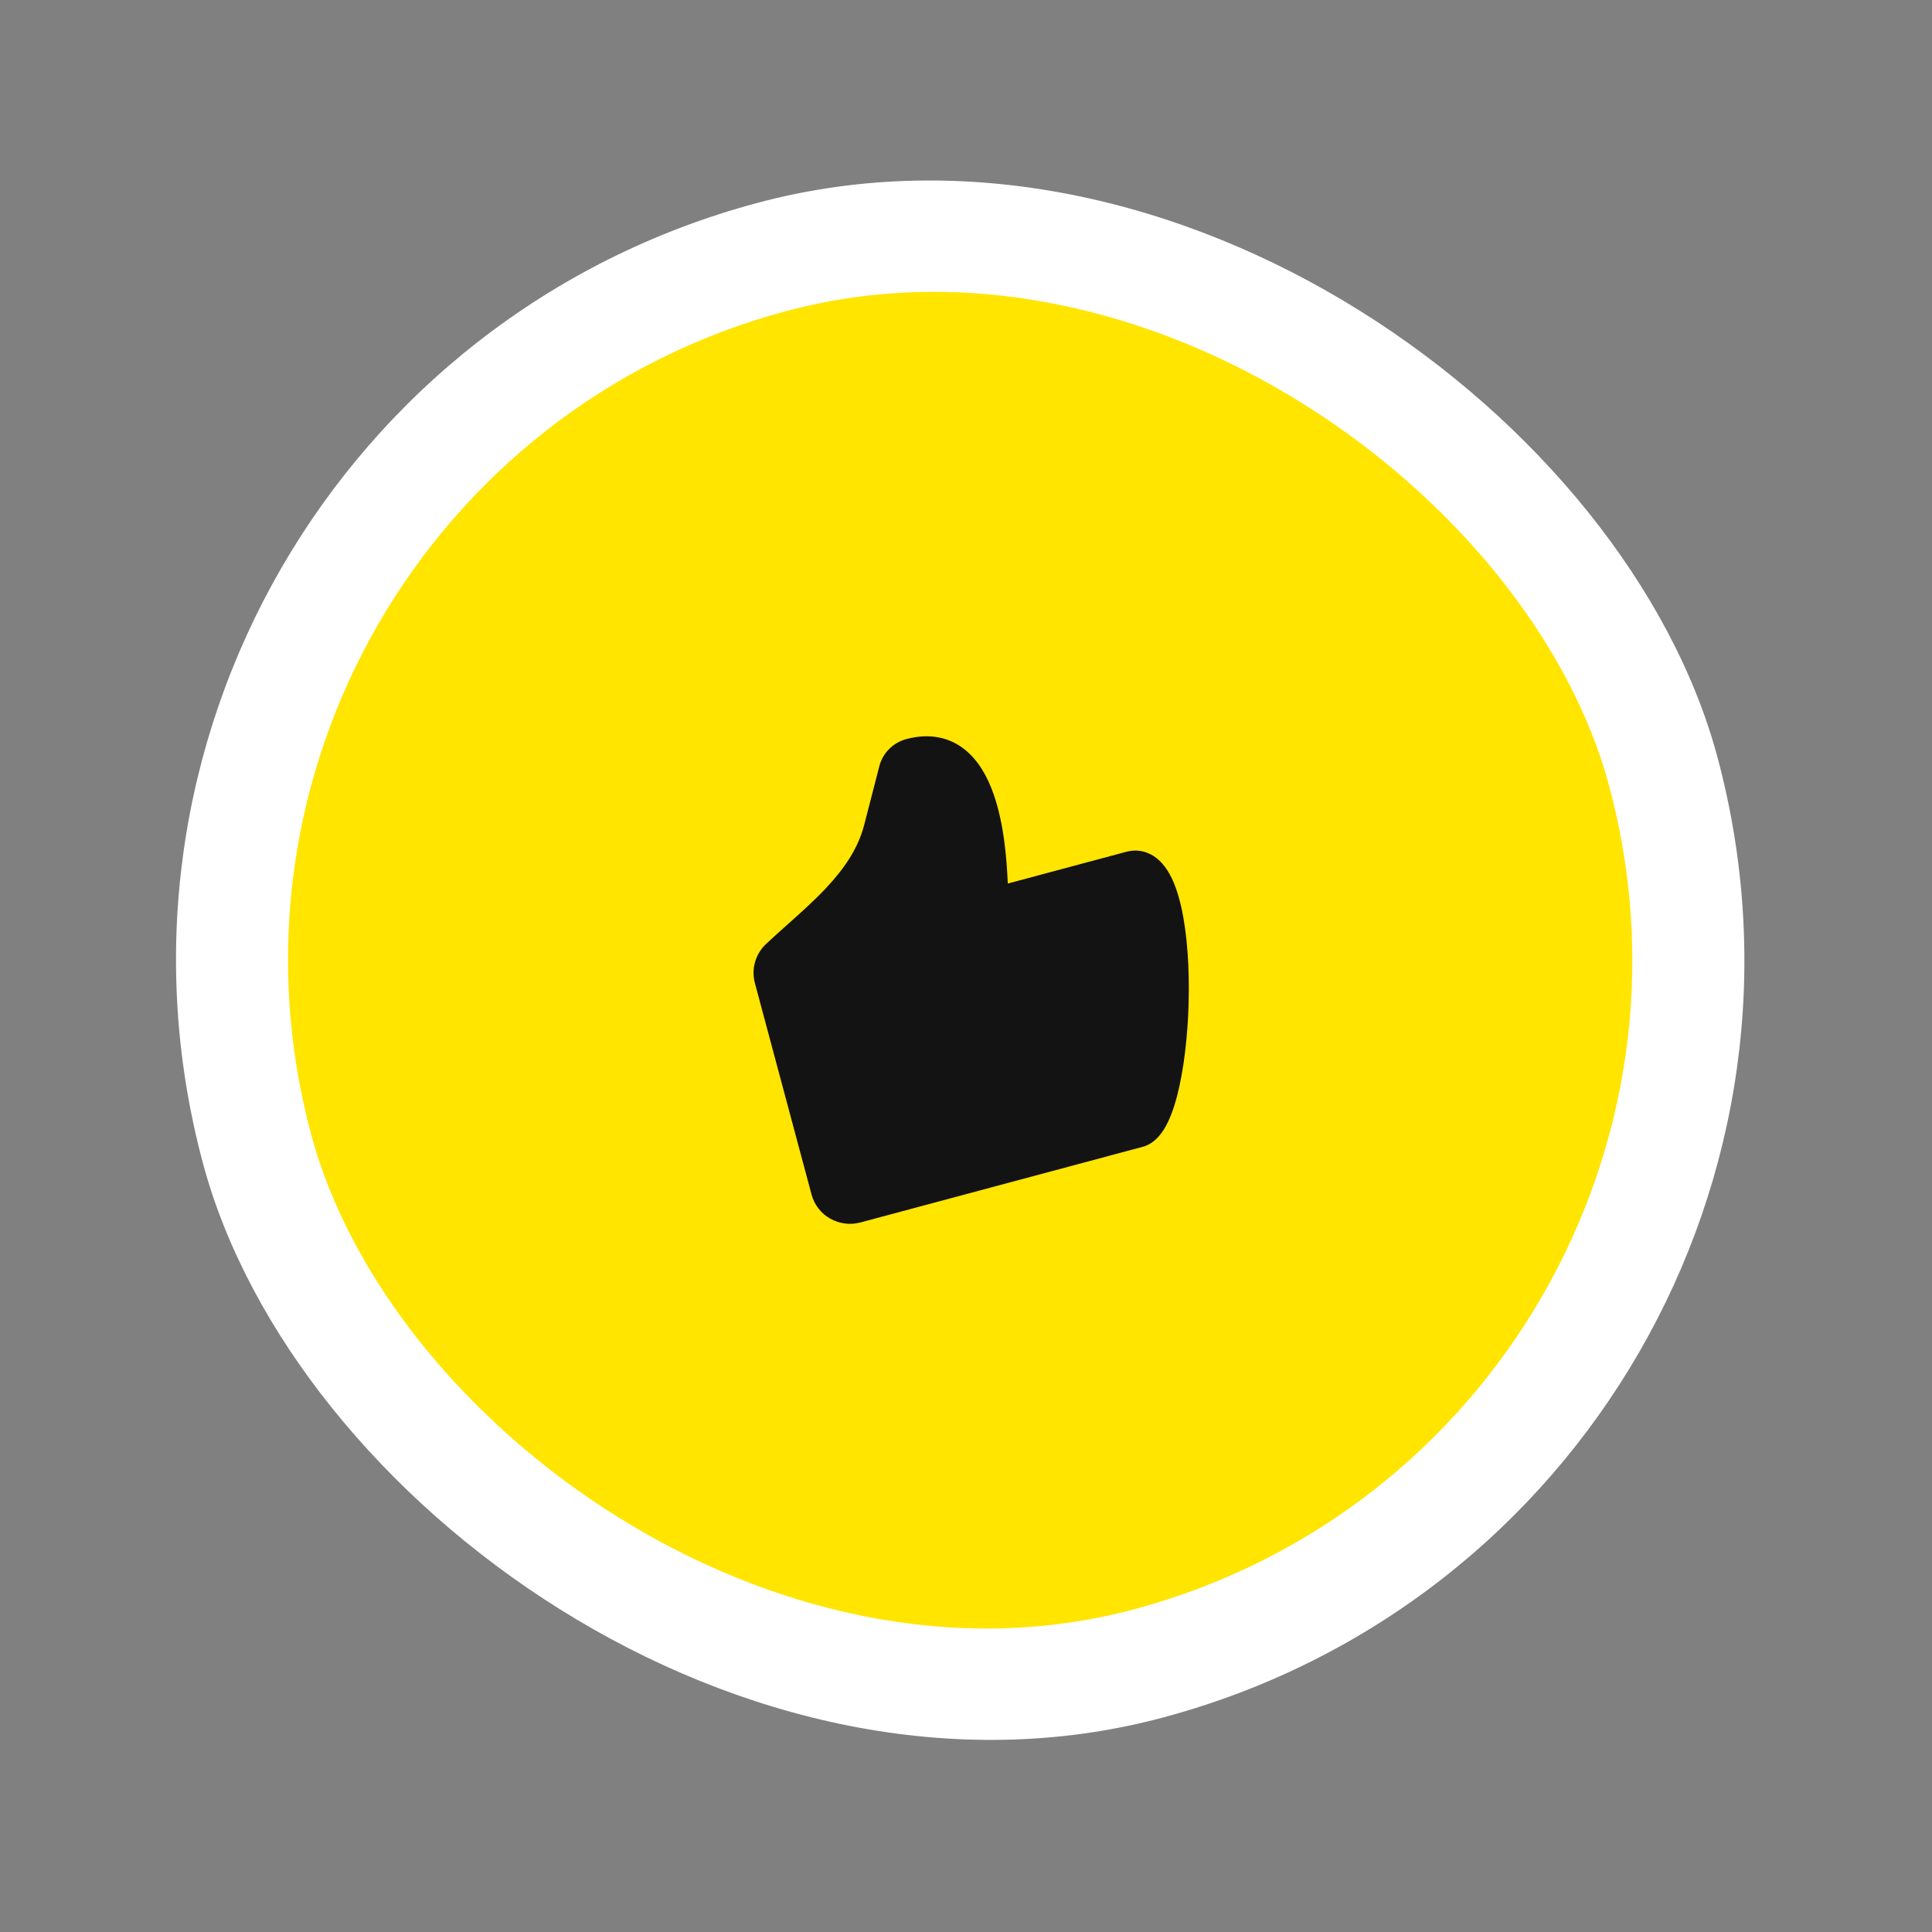 <svg width="69" height="69" viewBox="0 0 69 69" fill="none" xmlns="http://www.w3.org/2000/svg">
<rect x="0" y="0" width="69" height="69" fill="#808080" stroke="none"/>
<rect y="14.494" width="56" height="56" rx="28" transform="rotate(-15 0 14.494)" fill="white"/>
<rect x="4.898" y="17.322" width="48" height="48" rx="24" transform="rotate(-15 4.898 17.322)" fill="#FFE500"/>
<g clip-path="url(#clip0_12933_1953)">
<path d="M27.361 33.712C26.982 34.068 26.825 34.602 26.96 35.108L28.984 42.662C29.189 43.427 29.978 43.86 30.73 43.659L40.809 40.958C41.275 40.833 41.546 40.412 41.702 40.093C41.879 39.733 42.017 39.278 42.123 38.787C42.339 37.798 42.455 36.547 42.458 35.339C42.46 34.137 42.353 32.924 42.093 32.024C41.966 31.581 41.784 31.149 41.507 30.838C41.201 30.495 40.751 30.28 40.218 30.423L35.992 31.555C35.959 30.736 35.864 29.435 35.483 28.354C35.273 27.757 34.949 27.151 34.429 26.748C33.876 26.32 33.175 26.18 32.366 26.397C31.898 26.523 31.527 26.889 31.405 27.364M31.405 27.364L30.863 29.464C30.646 30.303 30.157 31.016 29.515 31.702C29.087 32.16 28.63 32.567 28.158 32.989C27.889 33.227 27.623 33.468 27.361 33.712" fill="#131313"/>
</g>
<defs>
<clipPath id="clip0_12933_1953">
<rect width="20" height="20" fill="white" transform="translate(22.043 27.223) rotate(-15)"/>
</clipPath>
</defs>
</svg>
